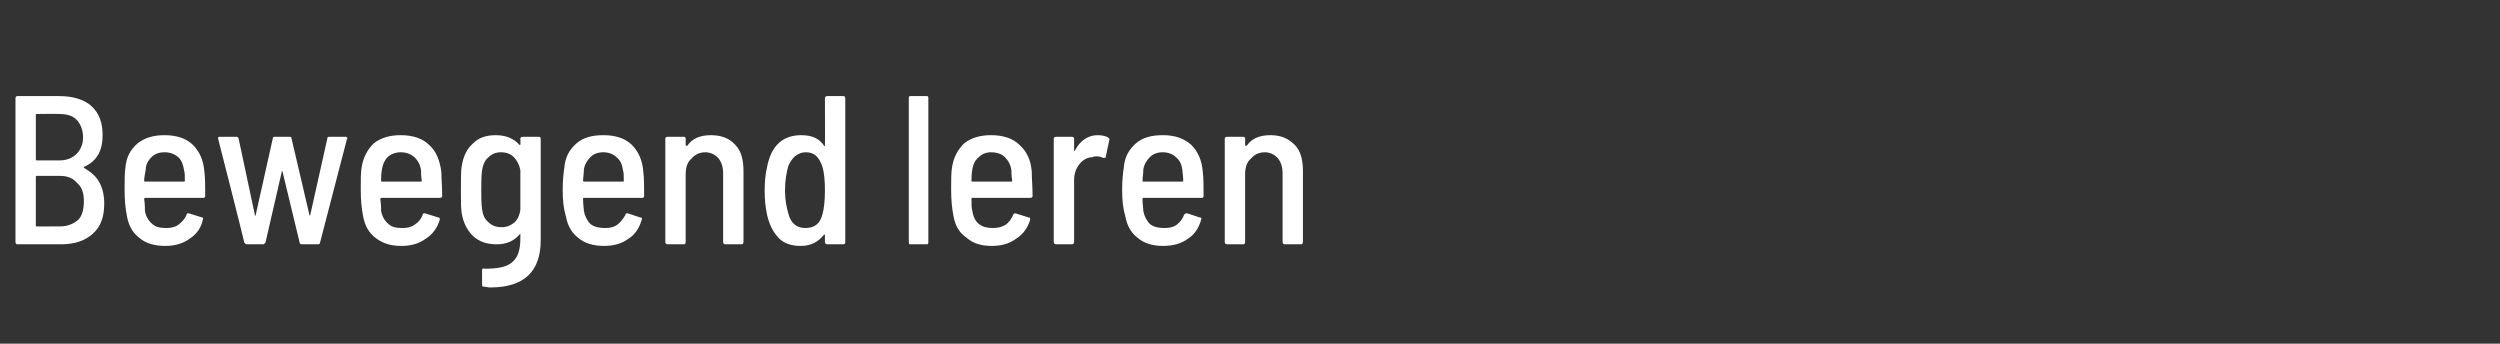 <?xml version="1.0" standalone="no"?><!DOCTYPE svg PUBLIC "-//W3C//DTD SVG 1.1//EN" "http://www.w3.org/Graphics/SVG/1.1/DTD/svg11.dtd"><svg xmlns="http://www.w3.org/2000/svg" version="1.1" width="307px" height="42.2px" viewBox="0 0 307 42.2"><rect x="0" y="0" width="307" height="42.2" fill="#333333" stroke="none"/><desc>Bewegend leren</desc><defs/><g id="Polygon65579"><path d="m12.8 25c0 1.6-.4 2.8-1.4 3.7c-1 .9-2.3 1.3-3.9 1.3c0 0-5.4 0-5.4 0c-.1 0-.2-.1-.2-.3c0 0 0-17.6 0-17.6c0-.2.1-.3.2-.3c0 0 5.2 0 5.2 0c1.6 0 3 .4 3.9 1.2c1 .9 1.4 2.1 1.4 3.6c0 1.9-.7 3.2-2.3 3.9c0 .1 0 .1 0 .1c.8.5 1.5 1 1.9 1.8c.4.7.6 1.6.6 2.6c0 0 0 0 0 0zm-8.3-11c-.1 0-.1 0-.1.1c0 0 0 5.4 0 5.4c0 .1 0 .2.1.2c0 0 2.8 0 2.8 0c.9 0 1.6-.3 2.1-.8c.5-.5.8-1.2.8-2c0-.9-.3-1.7-.8-2.2c-.5-.5-1.2-.7-2.1-.7c-.02-.04-2.8 0-2.8 0c0 0-.03-.04 0 0zm2.9 13.8c.9 0 1.6-.3 2.2-.8c.5-.5.7-1.3.7-2.3c0-.9-.2-1.7-.8-2.2c-.5-.6-1.2-.9-2.1-.9c0 0-2.9 0-2.9 0c-.1 0-.1.1-.1.1c0 0 0 6 0 6c0 .1 0 .1.1.1c-.03.02 2.9 0 2.9 0c0 0 .04.02 0 0zm13 .2c.6 0 1.1-.1 1.5-.4c.4-.3.8-.7 1-1.2c0-.2.1-.2.3-.2c0 0 1.6.5 1.6.5c.1 0 .2.1.1.3c-.2 1-.8 1.8-1.6 2.3c-.8.6-1.8.9-3 .9c-1.3 0-2.4-.3-3.2-1c-.8-.6-1.3-1.5-1.5-2.6c-.2-1-.3-2-.3-3.3c0-1.1 0-2.1.1-2.7c.1-1.3.6-2.2 1.5-3c.9-.7 2-1 3.3-1c1.5 0 2.7.4 3.5 1.2c.8.8 1.3 1.9 1.4 3.3c.1.8.1 1.8.1 3c0 .1-.1.2-.2.2c0 0-7.2 0-7.2 0c0 0-.1.1-.1.1c.1.7.1 1.2.1 1.5c.1.6.4 1.2.9 1.6c.4.4 1 .5 1.7.5c0 0 0 0 0 0zm-.2-9.3c-.7 0-1.2.2-1.6.6c-.4.4-.7.9-.7 1.5c-.1.6-.2 1-.2 1.4c0 .1.1.1.2.1c0 0 4.7 0 4.7 0c.1 0 .1 0 .1-.1c0-.6 0-1-.1-1.3c-.1-.7-.3-1.2-.7-1.6c-.5-.4-1-.6-1.7-.6c0 0 0 0 0 0zm10.1 11.3c-.1 0-.2-.1-.3-.2c.04-.03-3.2-12.7-3.2-12.7c0 0-.04-.15 0-.2c0-.1 0-.1.2-.1c0 0 2 0 2 0c.1 0 .2 0 .3.2c0 0 2 9.4 2 9.4c0 0 0 .1 0 .1c.1 0 .1-.1.1-.1c0 0 2.1-9.4 2.1-9.4c0-.2.1-.2.3-.2c0 0 1.7 0 1.7 0c.2 0 .3 0 .3.2c0 0 2.2 9.4 2.2 9.4c0 0 0 .1 0 .1c0 0 .1-.1.1-.1c0 0 2.1-9.4 2.1-9.4c0-.2.1-.2.3-.2c0 0 1.9 0 1.9 0c.1 0 .2 0 .2.1c.1 0 .1.1 0 .2c0 0-3.3 12.7-3.3 12.7c0 .1-.1.2-.2.2c0 0-2 0-2 0c-.2 0-.3-.1-.3-.2c0 0-2.1-8.7-2.1-8.7c0 0 0-.1-.1-.1c0 0 0 .1 0 .1c0 0-2 8.7-2 8.7c-.1.1-.2.2-.3.2c-.03 0-2 0-2 0c0 0 .02 0 0 0zm19.1-2c.6 0 1.1-.1 1.5-.4c.5-.3.8-.7 1-1.2c0-.2.1-.2.3-.2c0 0 1.6.5 1.6.5c.2 0 .2.1.2.3c-.3 1-.9 1.8-1.7 2.3c-.8.6-1.8.9-3 .9c-1.3 0-2.3-.3-3.2-1c-.8-.6-1.3-1.5-1.5-2.6c-.2-1-.3-2-.3-3.3c0-1.1 0-2.1.1-2.7c.2-1.3.7-2.2 1.5-3c.9-.7 2-1 3.3-1c1.5 0 2.7.4 3.5 1.2c.9.8 1.3 1.9 1.5 3.3c0 .8.1 1.8.1 3c0 .1-.1.2-.3.2c0 0-7.2 0-7.2 0c0 0-.1.1-.1.1c.1.7.1 1.2.1 1.5c.1.6.4 1.2.9 1.6c.4.4 1 .5 1.7.5c0 0 0 0 0 0zm-.2-9.3c-.6 0-1.2.2-1.6.6c-.4.4-.6.9-.7 1.5c-.1.6-.1 1-.1 1.4c0 .1 0 .1.1.1c0 0 4.8 0 4.8 0c0 0 .1 0 .1-.1c-.1-.6-.1-1-.1-1.3c-.1-.7-.4-1.2-.8-1.6c-.5-.4-1-.6-1.7-.6c0 0 0 0 0 0zm14.7-1.7c0-.1.1-.2.3-.2c0 0 2 0 2 0c.1 0 .2.1.2.2c0 0 0 12.5 0 12.5c0 3.8-2 5.8-6.2 5.8c-.3 0-.6-.1-.8-.1c-.2 0-.2-.1-.2-.3c0 0 0-1.7 0-1.7c0-.1 0-.2.1-.2c0 0 .1-.1.2 0c1.6 0 2.7-.2 3.4-.8c.7-.6 1-1.5 1-2.9c0 0 0-.5 0-.5c0 0 0-.1 0-.1c0 0-.1 0-.1.1c-.7.8-1.6 1.2-2.8 1.2c-1.2 0-2.1-.3-2.9-1c-.7-.7-1.2-1.6-1.4-2.8c-.1-.6-.1-1.5-.1-2.8c0-1.5 0-2.5.1-3c.2-1.2.6-2.1 1.4-2.8c.7-.7 1.6-1 2.8-1c1.2 0 2.2.4 2.9 1.2c0 0 .1 0 .1 0c0 0 0 0 0-.1c.04.03 0-.7 0-.7c0 0 .04.03 0 0zm0 8.8c0-.9 0-1.7 0-2.5c0-.9 0-1.7 0-2.4c-.1-.6-.4-1.2-.8-1.6c-.4-.4-.9-.6-1.6-.6c-.6 0-1.1.2-1.5.6c-.5.4-.7 1-.8 1.6c-.1.7-.1 1.5-.1 2.4c0 .9 0 1.7.1 2.4c.1.7.3 1.2.8 1.6c.4.4.9.6 1.6.6c.6 0 1.1-.2 1.6-.6c.4-.4.6-.9.7-1.5c0 0 0 0 0 0zm10.4 2.2c.6 0 1.1-.1 1.5-.4c.4-.3.7-.7 1-1.2c0-.2.1-.2.3-.2c0 0 1.5.5 1.5.5c.2 0 .3.1.2.3c-.3 1-.8 1.8-1.6 2.3c-.8.6-1.8.9-3 .9c-1.3 0-2.4-.3-3.2-1c-.8-.6-1.3-1.5-1.5-2.6c-.3-1-.4-2-.4-3.3c0-1.1.1-2.1.2-2.7c.1-1.3.6-2.2 1.5-3c.8-.7 1.9-1 3.3-1c1.5 0 2.7.4 3.5 1.2c.8.8 1.3 1.9 1.4 3.3c.1.8.1 1.8.1 3c0 .1-.1.2-.2.2c0 0-7.2 0-7.2 0c-.1 0-.1.1-.1.1c0 .7.1 1.2.1 1.5c.1.6.4 1.2.8 1.6c.5.4 1.1.5 1.8.5c0 0 0 0 0 0zm-.2-9.3c-.7 0-1.2.2-1.6.6c-.4.4-.7.9-.8 1.5c0 .6-.1 1-.1 1.4c0 .1.1.1.1.1c0 0 4.8 0 4.8 0c.1 0 .1 0 .1-.1c0-.6 0-1-.1-1.3c-.1-.7-.3-1.2-.8-1.6c-.4-.4-1-.6-1.6-.6c0 0 0 0 0 0zm13.2-2.1c1.3 0 2.3.4 3 1.2c.7.7 1 1.8 1 3.2c0 0 0 8.7 0 8.7c0 .2-.1.3-.2.3c0 0-2 0-2 0c-.2 0-.3-.1-.3-.3c0 0 0-8.4 0-8.4c0-.8-.2-1.4-.6-1.9c-.4-.4-.9-.7-1.6-.7c-.7 0-1.3.3-1.7.8c-.5.4-.7 1.1-.7 1.9c0 0 0 8.3 0 8.3c0 .2-.1.3-.2.3c0 0-2 0-2 0c-.2 0-.3-.1-.3-.3c0 0 0-12.7 0-12.7c0-.1.1-.2.3-.2c0 0 2 0 2 0c.1 0 .2.1.2.2c0 0 0 .8 0 .8c0 .1 0 .1.1.1c0 0 0 0 .1 0c.6-.9 1.6-1.3 2.9-1.3c0 0 0 0 0 0zm14-4.5c0-.2.1-.3.3-.3c0 0 2 0 2 0c.1 0 .2.1.2.3c0 0 0 17.6 0 17.6c0 .2-.1.3-.2.3c0 0-2 0-2 0c-.2 0-.3-.1-.3-.3c0 0 0-.8 0-.8c0-.1 0-.1 0-.1c-.1 0-.1 0-.1 0c-.7.9-1.6 1.4-2.9 1.4c-1.1 0-2-.3-2.6-.9c-.7-.7-1.2-1.6-1.5-2.9c-.2-.9-.3-1.9-.3-3c0-1.1.1-2.1.3-2.9c.5-2.6 1.9-3.9 4.2-3.9c1.3 0 2.2.4 2.8 1.3c0 0 0 .1.1 0c0 0 0 0 0 0c.03-.04 0-5.8 0-5.8c0 0 .03-.04 0 0zm-.3 14.2c.2-.7.3-1.7.3-2.9c0-1.3-.1-2.2-.3-2.9c-.4-1.2-1-1.8-2-1.8c-.6 0-1 .2-1.4.5c-.3.3-.6.7-.8 1.2c-.2.7-.4 1.7-.4 3c0 1.2.2 2.1.4 2.8c.3 1.2 1 1.8 2.1 1.8c1.1 0 1.8-.5 2.1-1.7c0 0 0 0 0 0zm10.8 3.7c-.2 0-.2-.1-.2-.3c0 0 0-17.6 0-17.6c0-.2 0-.3.2-.3c0 0 2 0 2 0c.2 0 .2.1.2.3c0 0 0 17.6 0 17.6c0 .2 0 .3-.2.3c-.01 0-2 0-2 0c0 0 .01 0 0 0zm10.1-2c.6 0 1.1-.1 1.6-.4c.4-.3.7-.7.9-1.2c.1-.2.2-.2.3-.2c0 0 1.6.5 1.6.5c.2 0 .2.1.2.3c-.3 1-.9 1.8-1.7 2.3c-.8.6-1.8.9-3 .9c-1.3 0-2.3-.3-3.1-1c-.9-.6-1.4-1.5-1.6-2.6c-.2-1-.3-2-.3-3.3c0-1.1 0-2.1.1-2.7c.2-1.3.7-2.2 1.5-3c.9-.7 2-1 3.3-1c1.5 0 2.7.4 3.5 1.2c.9.8 1.4 1.9 1.5 3.3c0 .8.1 1.8.1 3c0 .1-.1.2-.3.2c0 0-7.1 0-7.1 0c-.1 0-.1.1-.1.1c0 .7 0 1.2.1 1.5c.1.6.3 1.2.8 1.6c.5.4 1.1.5 1.7.5c0 0 0 0 0 0zm-.2-9.3c-.6 0-1.1.2-1.5.6c-.5.4-.7.9-.8 1.5c-.1.6-.1 1-.1 1.4c0 .1 0 .1.1.1c0 0 4.8 0 4.8 0c0 0 .1 0 .1-.1c-.1-.6-.1-1-.1-1.3c-.1-.7-.4-1.2-.8-1.6c-.4-.4-1-.6-1.7-.6c0 0 0 0 0 0zm13.1-2.1c.5 0 1 .1 1.3.3c.1.1.2.2.1.4c0 0-.4 1.9-.4 1.9c0 .2-.1.2-.3.2c-.2-.1-.5-.2-.8-.2c-.2 0-.4 0-.5.1c-.6 0-1.2.3-1.6.8c-.5.6-.7 1.3-.7 2c0 0 0 7.6 0 7.6c0 .2-.1.3-.3.3c0 0-1.9 0-1.9 0c-.2 0-.3-.1-.3-.3c0 0 0-12.7 0-12.7c0-.1.1-.2.3-.2c0 0 1.9 0 1.9 0c.2 0 .3.1.3.2c0 0 0 1.5 0 1.5c0 0 0 0 0 0c.1.1.1 0 .1 0c.6-1.2 1.6-1.9 2.8-1.9c0 0 0 0 0 0zm8.2 11.4c.6 0 1.1-.1 1.5-.4c.4-.3.7-.7.9-1.2c.1-.2.2-.2.4-.2c0 0 1.5.5 1.5.5c.2 0 .3.1.2.3c-.3 1-.8 1.8-1.6 2.3c-.8.6-1.8.9-3.1.9c-1.2 0-2.3-.3-3.1-1c-.8-.6-1.3-1.5-1.5-2.6c-.3-1-.4-2-.4-3.3c0-1.1.1-2.1.2-2.7c.1-1.3.6-2.2 1.5-3c.8-.7 1.9-1 3.3-1c1.5 0 2.6.4 3.5 1.2c.8.8 1.3 1.9 1.4 3.3c.1.8.1 1.8.1 3c0 .1-.1.2-.2.2c0 0-7.2 0-7.2 0c-.1 0-.1.1-.1.1c0 .7.1 1.2.1 1.5c.1.6.4 1.2.8 1.6c.5.4 1.1.5 1.8.5c0 0 0 0 0 0zm-.2-9.3c-.7 0-1.2.2-1.6.6c-.4.4-.7.9-.8 1.5c0 .6-.1 1-.1 1.4c0 .1.1.1.1.1c0 0 4.8 0 4.8 0c.1 0 .1 0 .1-.1c0-.6-.1-1-.1-1.3c-.1-.7-.3-1.2-.8-1.6c-.4-.4-1-.6-1.6-.6c0 0 0 0 0 0zm13.2-2.1c1.3 0 2.2.4 3 1.2c.7.7 1 1.8 1 3.2c0 0 0 8.7 0 8.7c0 .2-.1.3-.2.3c0 0-2 0-2 0c-.2 0-.3-.1-.3-.3c0 0 0-8.4 0-8.4c0-.8-.2-1.4-.6-1.9c-.4-.4-.9-.7-1.6-.7c-.7 0-1.3.3-1.7.8c-.5.4-.7 1.1-.7 1.9c0 0 0 8.3 0 8.3c0 .2-.1.3-.2.3c0 0-2 0-2 0c-.2 0-.3-.1-.3-.3c0 0 0-12.7 0-12.7c0-.1.1-.2.3-.2c0 0 2 0 2 0c.1 0 .2.1.2.2c0 0 0 .8 0 .8c0 .1 0 .1.1.1c0 0 0 0 .1 0c.6-.9 1.6-1.3 2.9-1.3c0 0 0 0 0 0z" stroke="none" fill="#fff"/></g></svg>